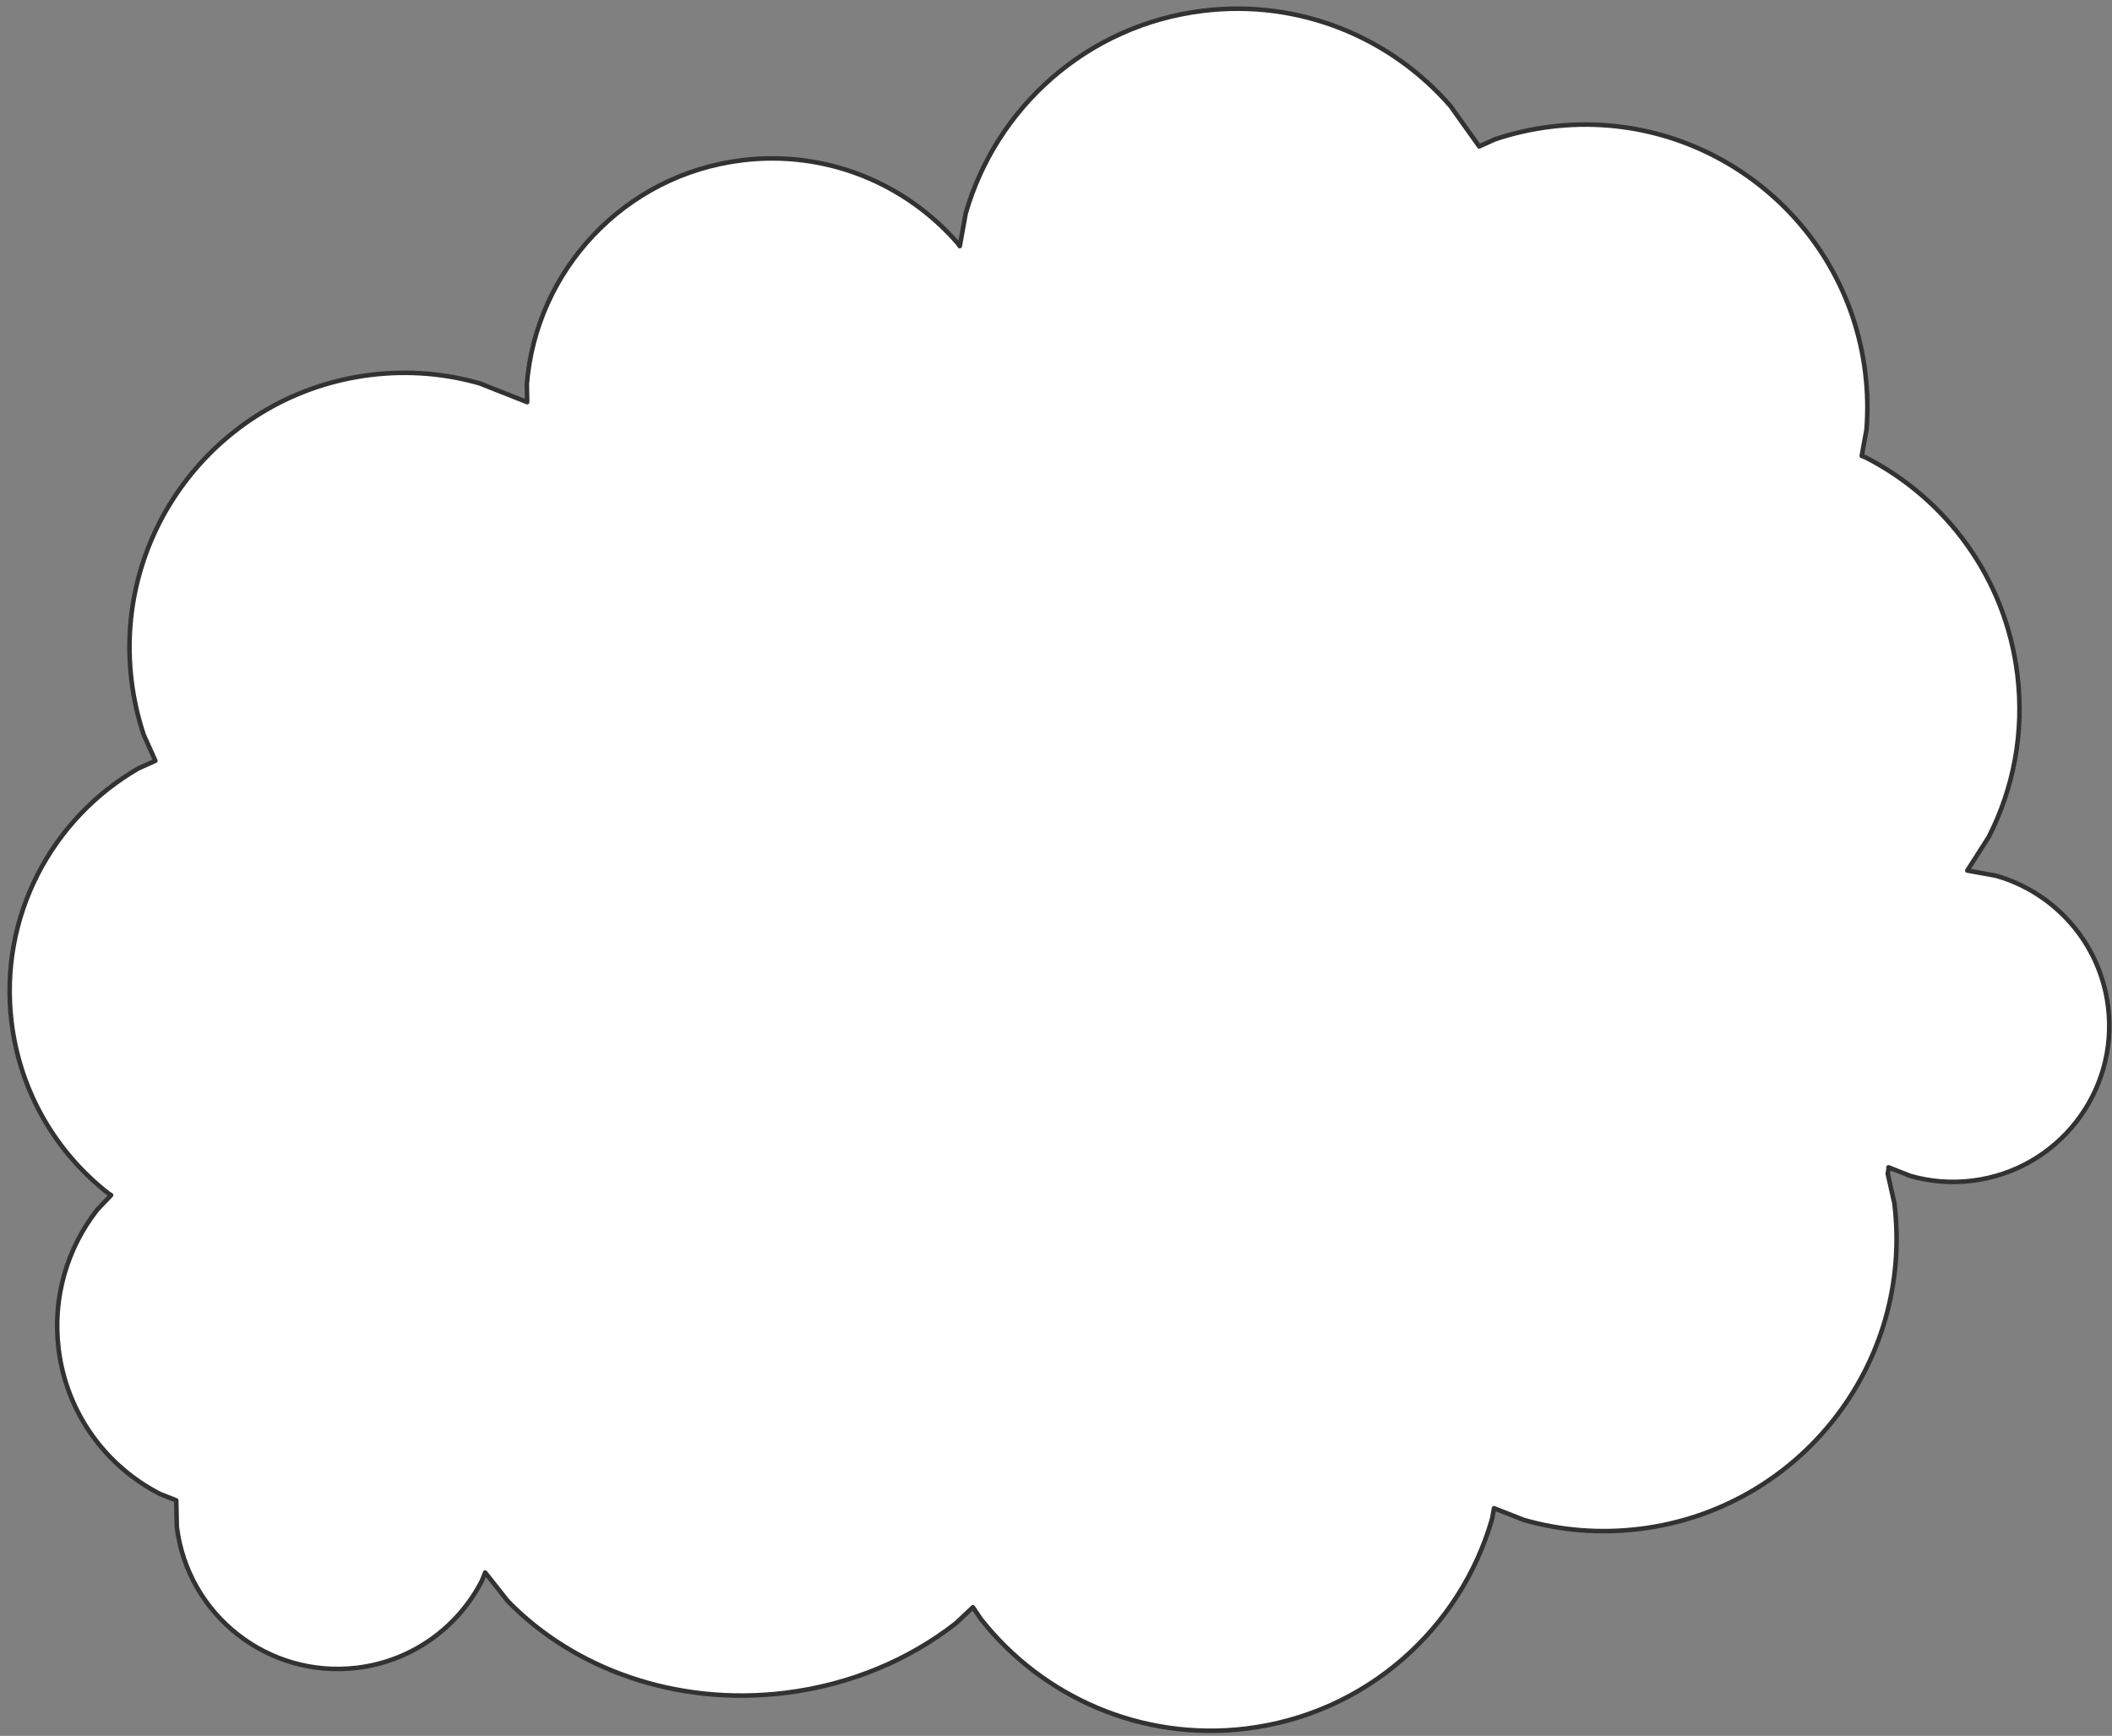 <?xml version="1.0" encoding="UTF-8"?> <svg xmlns="http://www.w3.org/2000/svg" xmlns:xlink="http://www.w3.org/1999/xlink" width="1595" height="1311" xml:space="preserve" overflow="hidden"><rect width="100%" height="100%" fill="#808080" stroke="none"/> <defs> <clipPath id="clip0"> <rect x="2172" y="146" width="1595" height="1311"></rect> </clipPath> </defs> <g clip-path="url(#clip0)" transform="translate(-2172 -146)"> <path d="M3113.19 1451.5C3033.73 1461.19 2958.98 1427.41 2912.81 1368.82L2906.75 1359.86 2893.81 1372.02C2858.5 1399.56 2814.2 1418.53 2764.76 1424.56 2682.36 1434.61 2605.18 1406.34 2555.39 1355.1L2538.4 1333.63 2536 1339.72C2518.11 1374.69 2483.74 1400.45 2441.81 1405.56 2374.72 1413.74 2313.7 1365.99 2305.52 1298.91L2305.11 1279.13 2292.89 1274.31C2252.17 1253.48 2222.19 1213.46 2216.24 1164.65 2211.47 1125.6 2222.99 1088.31 2245.46 1059.6L2255.89 1048.62 2253.73 1047.23C2214.64 1016.64 2187.22 971.141 2180.73 917.978 2171.01 838.233 2211.14 763.899 2276.68 726.244L2289.34 720.554 2280.58 701.069C2276.2 688.003 2273.07 674.303 2271.34 660.091 2257.47 546.397 2338.4 442.987 2452.09 429.118 2480.51 425.651 2508.29 428.108 2534.19 435.521L2570.14 449.71 2569.86 436.211C2576.8 350.128 2643.41 277.885 2732.48 267.02 2796.1 259.26 2856.12 284.652 2895.22 329.638L2896.83 331.891 2901.31 307.184C2924.17 227.316 2992.87 164.852 3080.53 154.16 3153.57 145.25 3222.48 174.403 3267.38 226.052L3289.11 256.578 3301.12 251.179C3314.55 246.68 3328.63 243.46 3343.24 241.678 3460.11 227.422 3566.41 310.606 3580.66 427.474 3582.45 442.083 3582.71 456.526 3581.57 470.645L3578 490.291 3580.85 491.416C3641.78 522.577 3686.64 582.462 3695.55 655.504 3700.89 699.33 3692.54 741.669 3673.84 778.225L3657.73 803.451 3679.47 807.399C3723.63 820.037 3758.16 858.021 3764.07 906.48 3771.96 971.092 3725.97 1029.86 3661.35 1037.74 3645.2 1039.71 3629.41 1038.31 3614.69 1034.1L3598.2 1027.59C3598.21 1028.03 3598.22 1028.47 3598.23 1028.91L3597.63 1032.45 3602.66 1054.73C3617.43 1175.81 3531.24 1285.94 3410.16 1300.71 3379.89 1304.4 3350.3 1301.79 3322.72 1293.89L3300.3 1285.05 3298.87 1292.96C3275.18 1375.71 3204 1440.42 3113.19 1451.5Z" stroke="#323232" stroke-width="3.438" stroke-linecap="butt" stroke-linejoin="round" stroke-miterlimit="10" stroke-opacity="1" fill="#FFFFFF" fill-rule="evenodd" fill-opacity="1"></path> </g> </svg> 